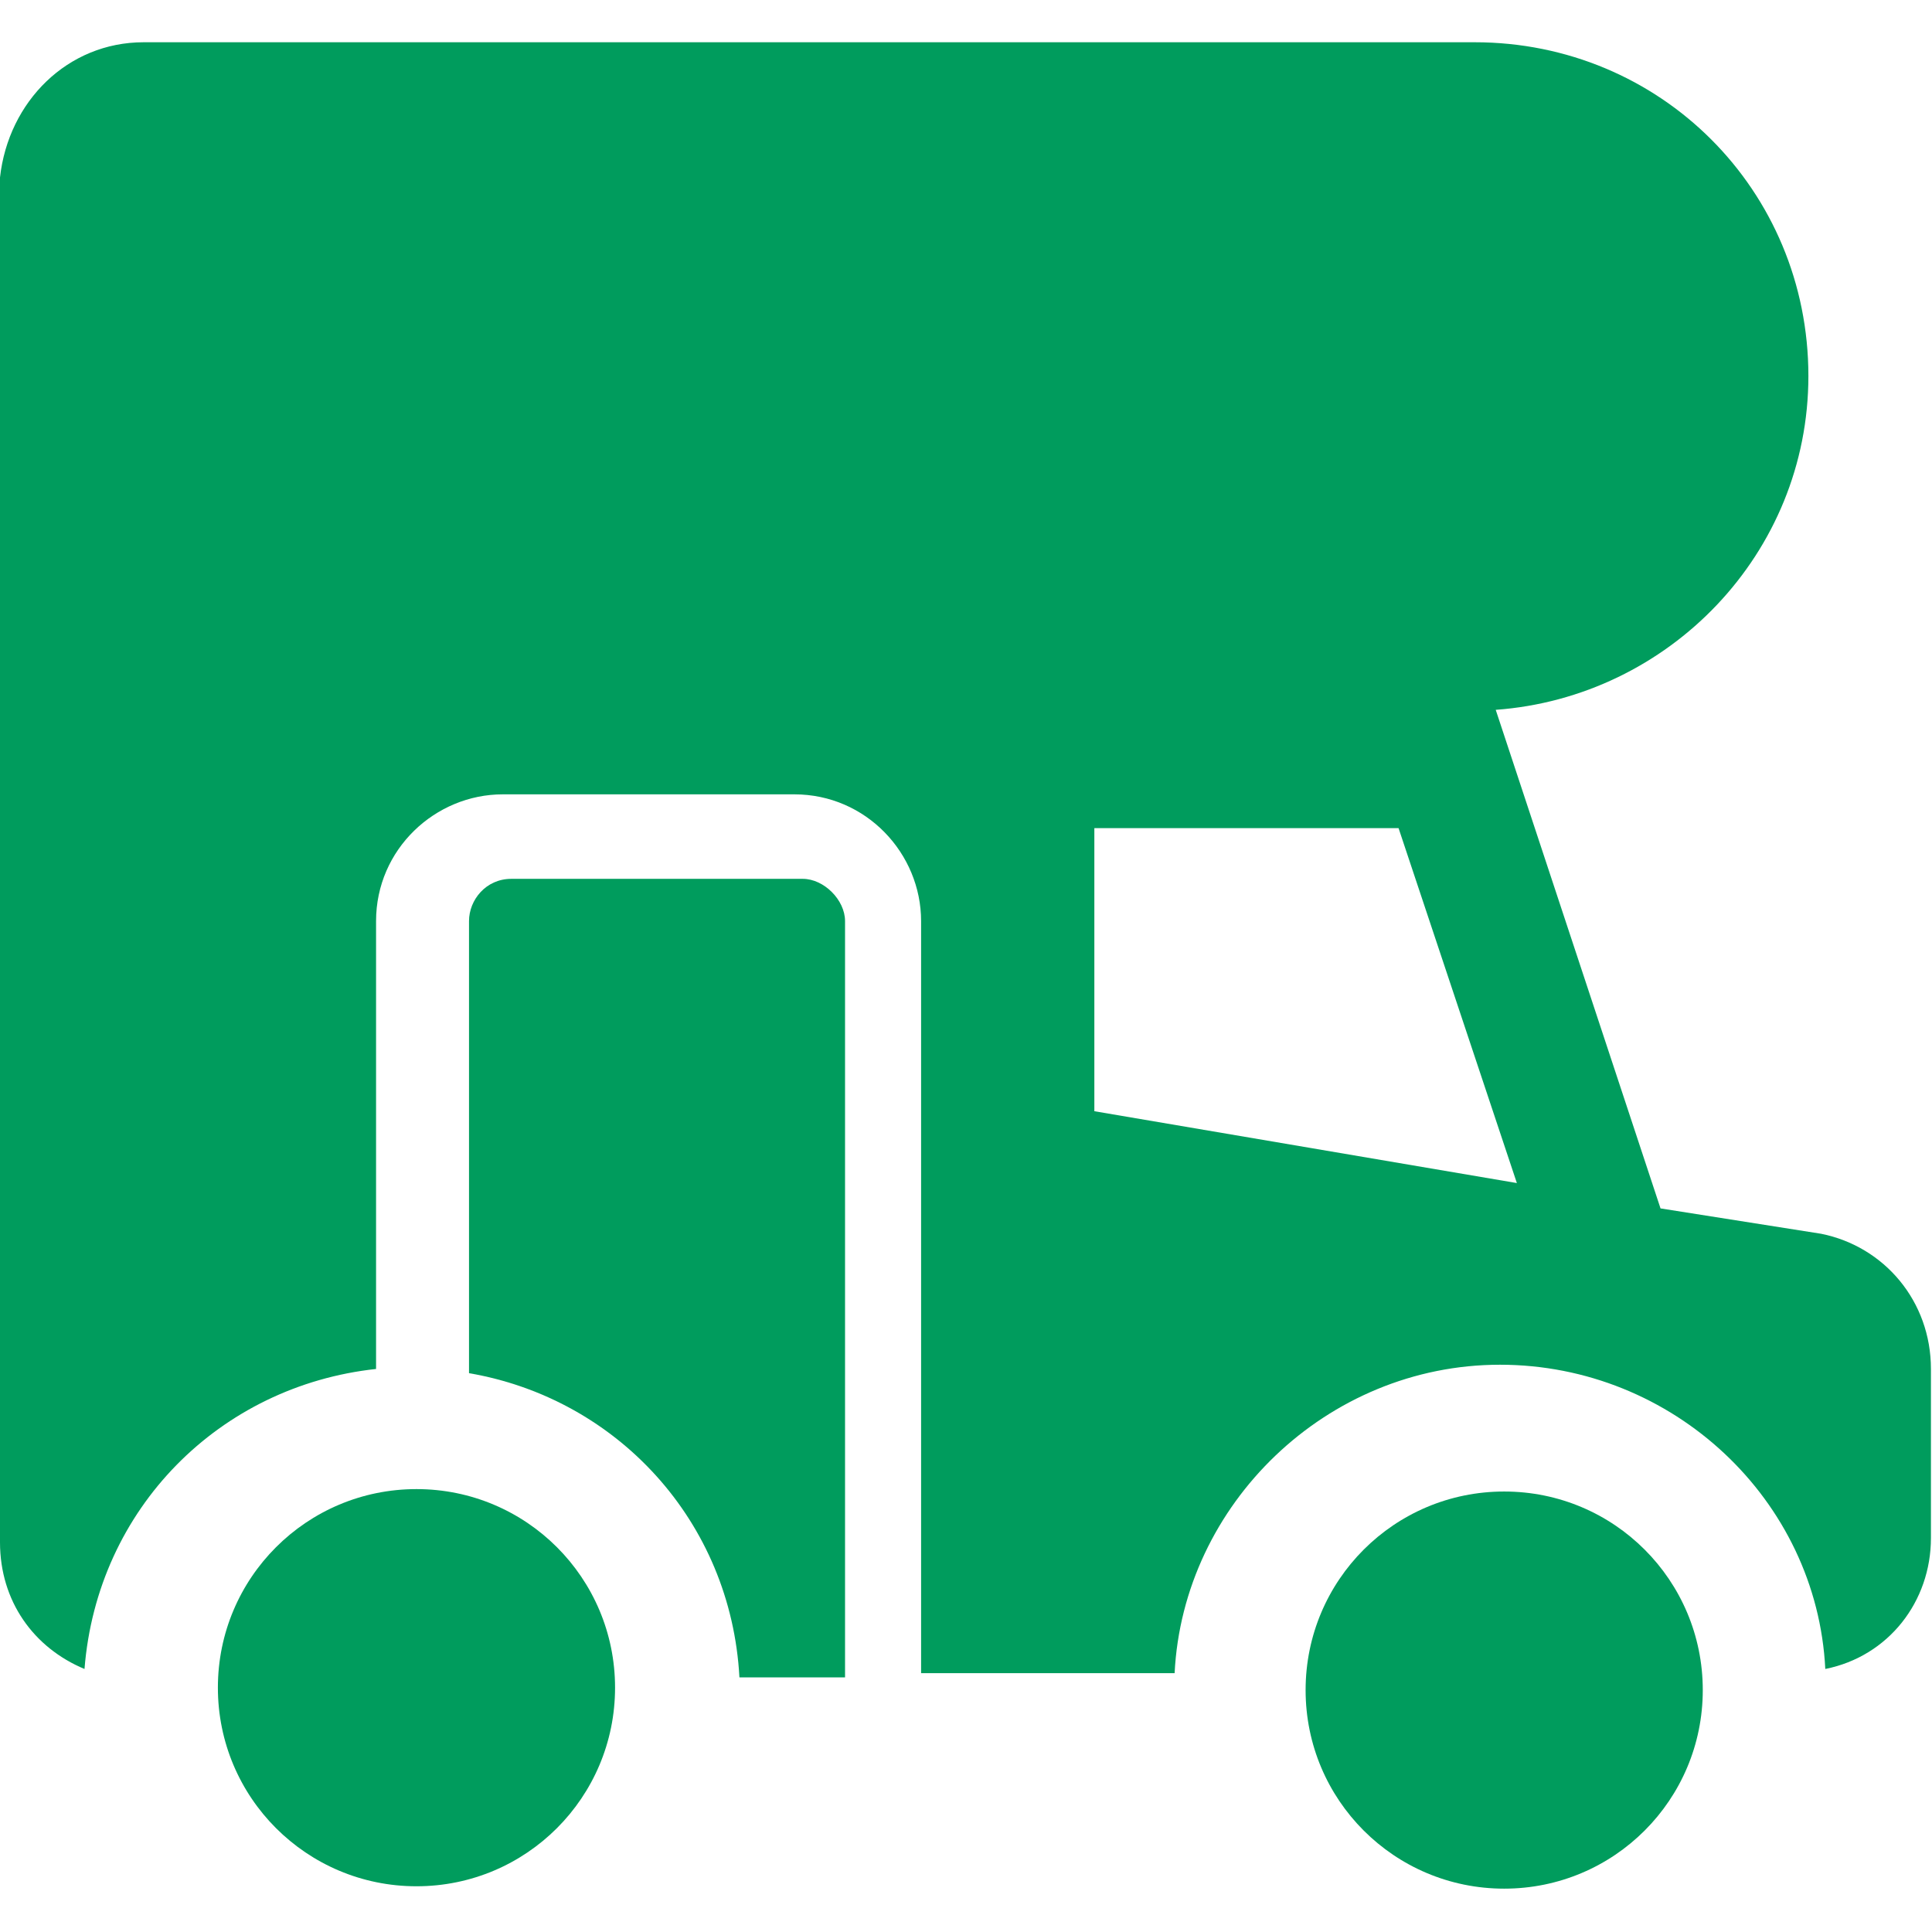 <svg xmlns="http://www.w3.org/2000/svg" viewBox="0 0 583 583" width="583" height="583">
	<style>
		tspan { white-space:pre }
		.shp0 { fill: #009c5d } 
	</style>
	<path id="Layer" fill-rule="evenodd" class="shp0" d="M43.35 12.75L444.98 12.75C501.08 12.75 545.7 57.38 545.7 113.47C545.7 167.02 503.63 210.38 451.35 214.2L501.08 364.65L549.53 372.3C568.65 376.13 582.68 392.7 582.68 413.1L582.68 464.1C582.68 483.23 569.93 499.8 550.8 503.63C548.25 452.63 504.9 411.82 452.63 411.82C400.35 411.82 357 453.9 354.45 504.9L277.95 504.9L277.95 277.95C277.95 257.55 261.38 239.7 239.7 239.7L151.73 239.7C131.33 239.7 113.48 256.27 113.48 277.95L113.48 413.1C66.3 418.2 29.33 455.18 25.5 503.63C10.2 497.25 0 483.23 0 465.38L0 53.55C2.55 30.6 20.4 12.75 43.35 12.75ZM330.23 335.32L457.73 357L422.03 249.9L330.23 249.9L330.23 335.32Z" />
	<path id="Layer" class="shp0" d="M141.53 277.95C141.53 271.57 146.63 265.2 154.28 265.2L242.25 265.2C248.63 265.2 255 271.57 255 277.95L255 506.17L223.13 506.17C220.58 459 186.15 422.02 141.53 414.37L141.53 277.95L141.53 277.95Z" />
	<path id="Layer" class="shp0" d="M453.9 569.92C487.04 569.92 513.83 543.14 513.83 510C513.83 476.86 487.04 450.08 453.9 450.08C420.76 450.08 393.98 476.86 393.98 510C393.98 543.14 420.76 569.92 453.9 569.92Z" />
	<path id="Layer" class="shp0" d="M185.6 509.27C185.6 476.14 158.81 449.35 125.68 449.35C92.54 449.35 65.75 476.14 65.75 509.27C65.75 542.41 92.54 569.2 125.68 569.2C158.81 569.2 185.6 542.41 185.6 509.27Z" />
</svg>